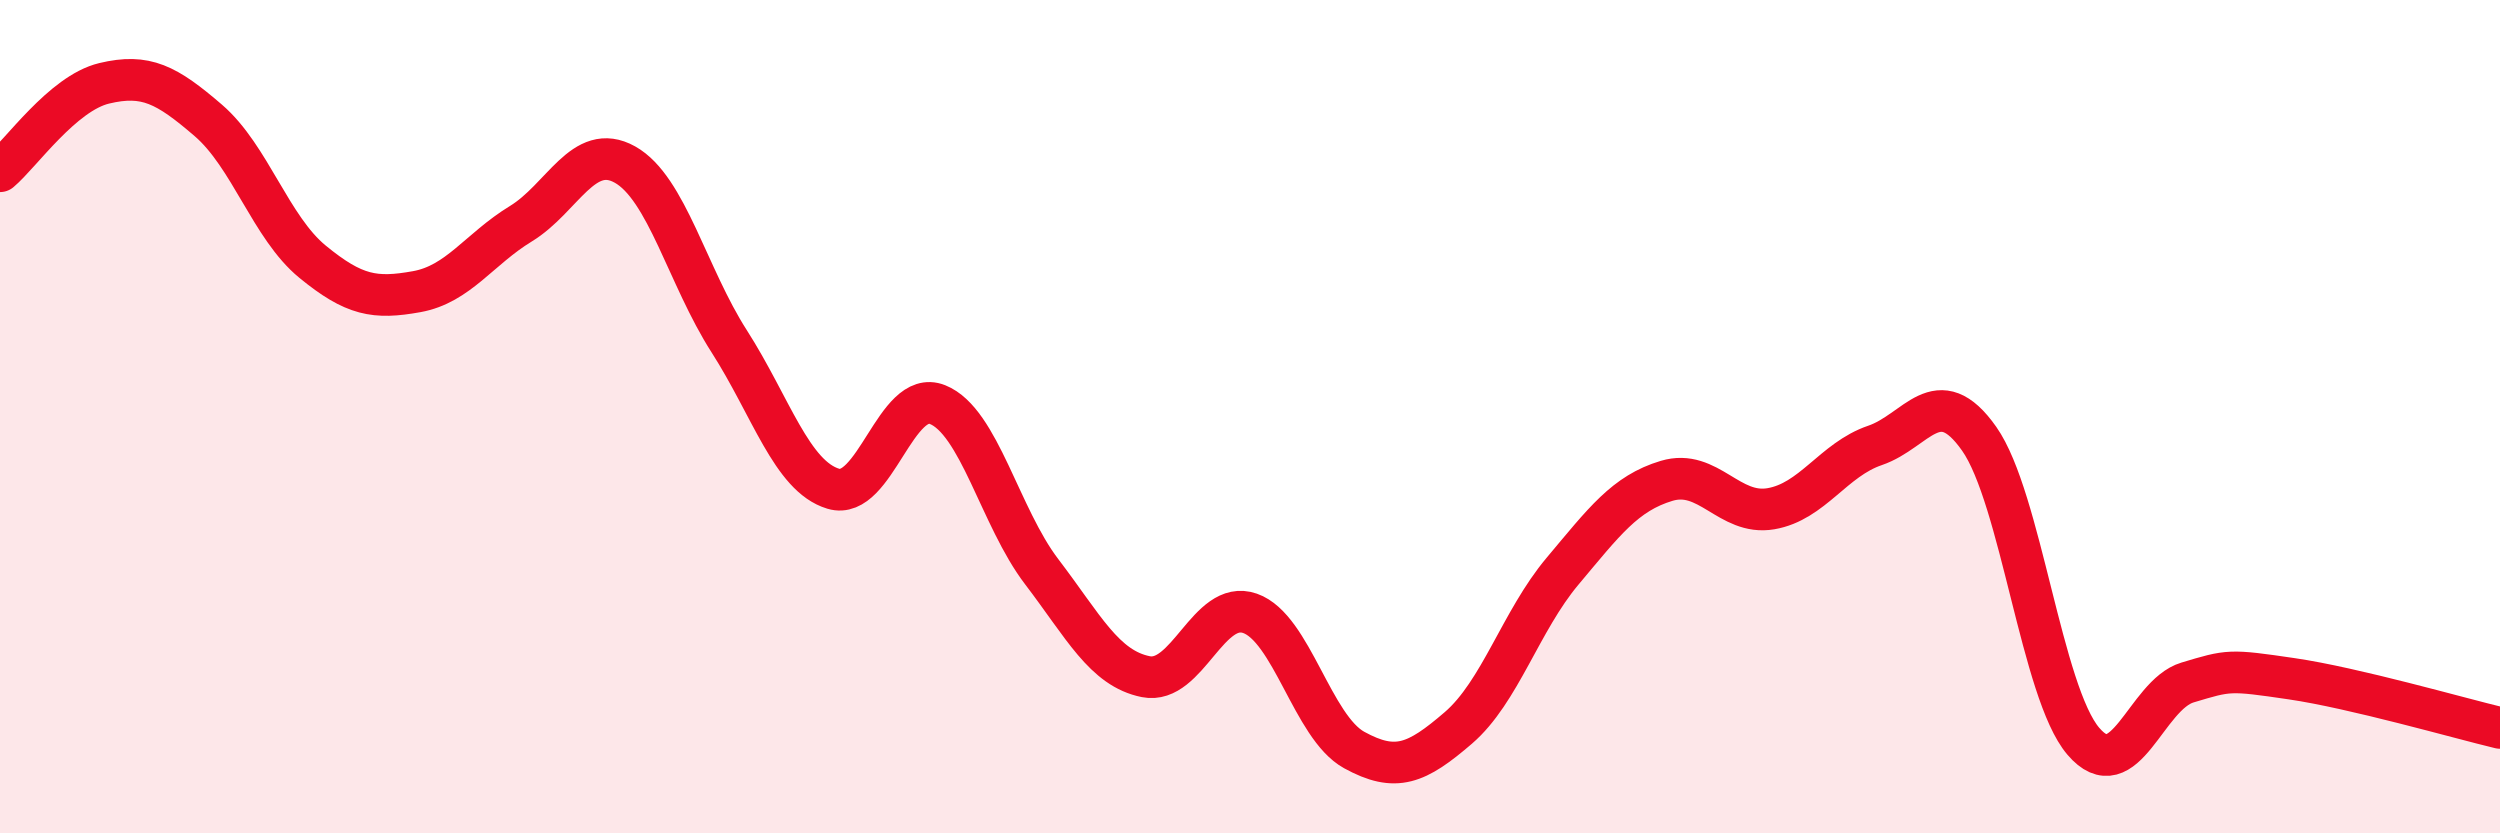 
    <svg width="60" height="20" viewBox="0 0 60 20" xmlns="http://www.w3.org/2000/svg">
      <path
        d="M 0,4.11 C 0.5,3.69 1.5,2.24 2.5,2 C 3.5,1.76 4,2.03 5,2.89 C 6,3.75 6.5,5.46 7.5,6.28 C 8.5,7.1 9,7.18 10,7 C 11,6.82 11.5,5.98 12.5,5.37 C 13.5,4.76 14,3.39 15,3.95 C 16,4.51 16.5,6.63 17.5,8.19 C 18.5,9.75 19,11.43 20,11.73 C 21,12.03 21.5,9.31 22.5,9.71 C 23.5,10.11 24,12.41 25,13.72 C 26,15.03 26.5,16.04 27.5,16.24 C 28.5,16.44 29,14.37 30,14.72 C 31,15.07 31.5,17.45 32.5,18 C 33.5,18.55 34,18.33 35,17.47 C 36,16.61 36.5,14.9 37.5,13.71 C 38.5,12.52 39,11.84 40,11.54 C 41,11.24 41.5,12.38 42.5,12.21 C 43.5,12.04 44,11.03 45,10.69 C 46,10.35 46.5,9.11 47.5,10.53 C 48.5,11.95 49,16.62 50,17.79 C 51,18.96 51.5,16.68 52.5,16.38 C 53.5,16.08 53.5,16.07 55,16.29 C 56.5,16.51 59,17.23 60,17.47L60 20L0 20Z"
        fill="#EB0A25"
        opacity="0.1"
        stroke-linecap="round"
        stroke-linejoin="round"
      />
      <path
        d="M 0,4.11 C 0.5,3.69 1.5,2.24 2.5,2 C 3.5,1.76 4,2.03 5,2.89 C 6,3.75 6.5,5.46 7.5,6.28 C 8.5,7.1 9,7.18 10,7 C 11,6.82 11.5,5.98 12.5,5.37 C 13.5,4.76 14,3.39 15,3.95 C 16,4.51 16.5,6.63 17.5,8.19 C 18.5,9.75 19,11.43 20,11.73 C 21,12.03 21.5,9.31 22.5,9.71 C 23.5,10.11 24,12.41 25,13.72 C 26,15.03 26.5,16.04 27.5,16.24 C 28.5,16.44 29,14.37 30,14.72 C 31,15.07 31.5,17.45 32.5,18 C 33.5,18.55 34,18.33 35,17.47 C 36,16.61 36.5,14.9 37.5,13.71 C 38.5,12.52 39,11.84 40,11.54 C 41,11.24 41.5,12.38 42.5,12.21 C 43.5,12.04 44,11.03 45,10.69 C 46,10.35 46.5,9.11 47.5,10.53 C 48.5,11.95 49,16.62 50,17.79 C 51,18.96 51.5,16.68 52.5,16.38 C 53.5,16.08 53.5,16.07 55,16.29 C 56.5,16.51 59,17.23 60,17.47"
        stroke="#EB0A25"
        stroke-width="1"
        fill="none"
        stroke-linecap="round"
        stroke-linejoin="round"
      />
    </svg>
  